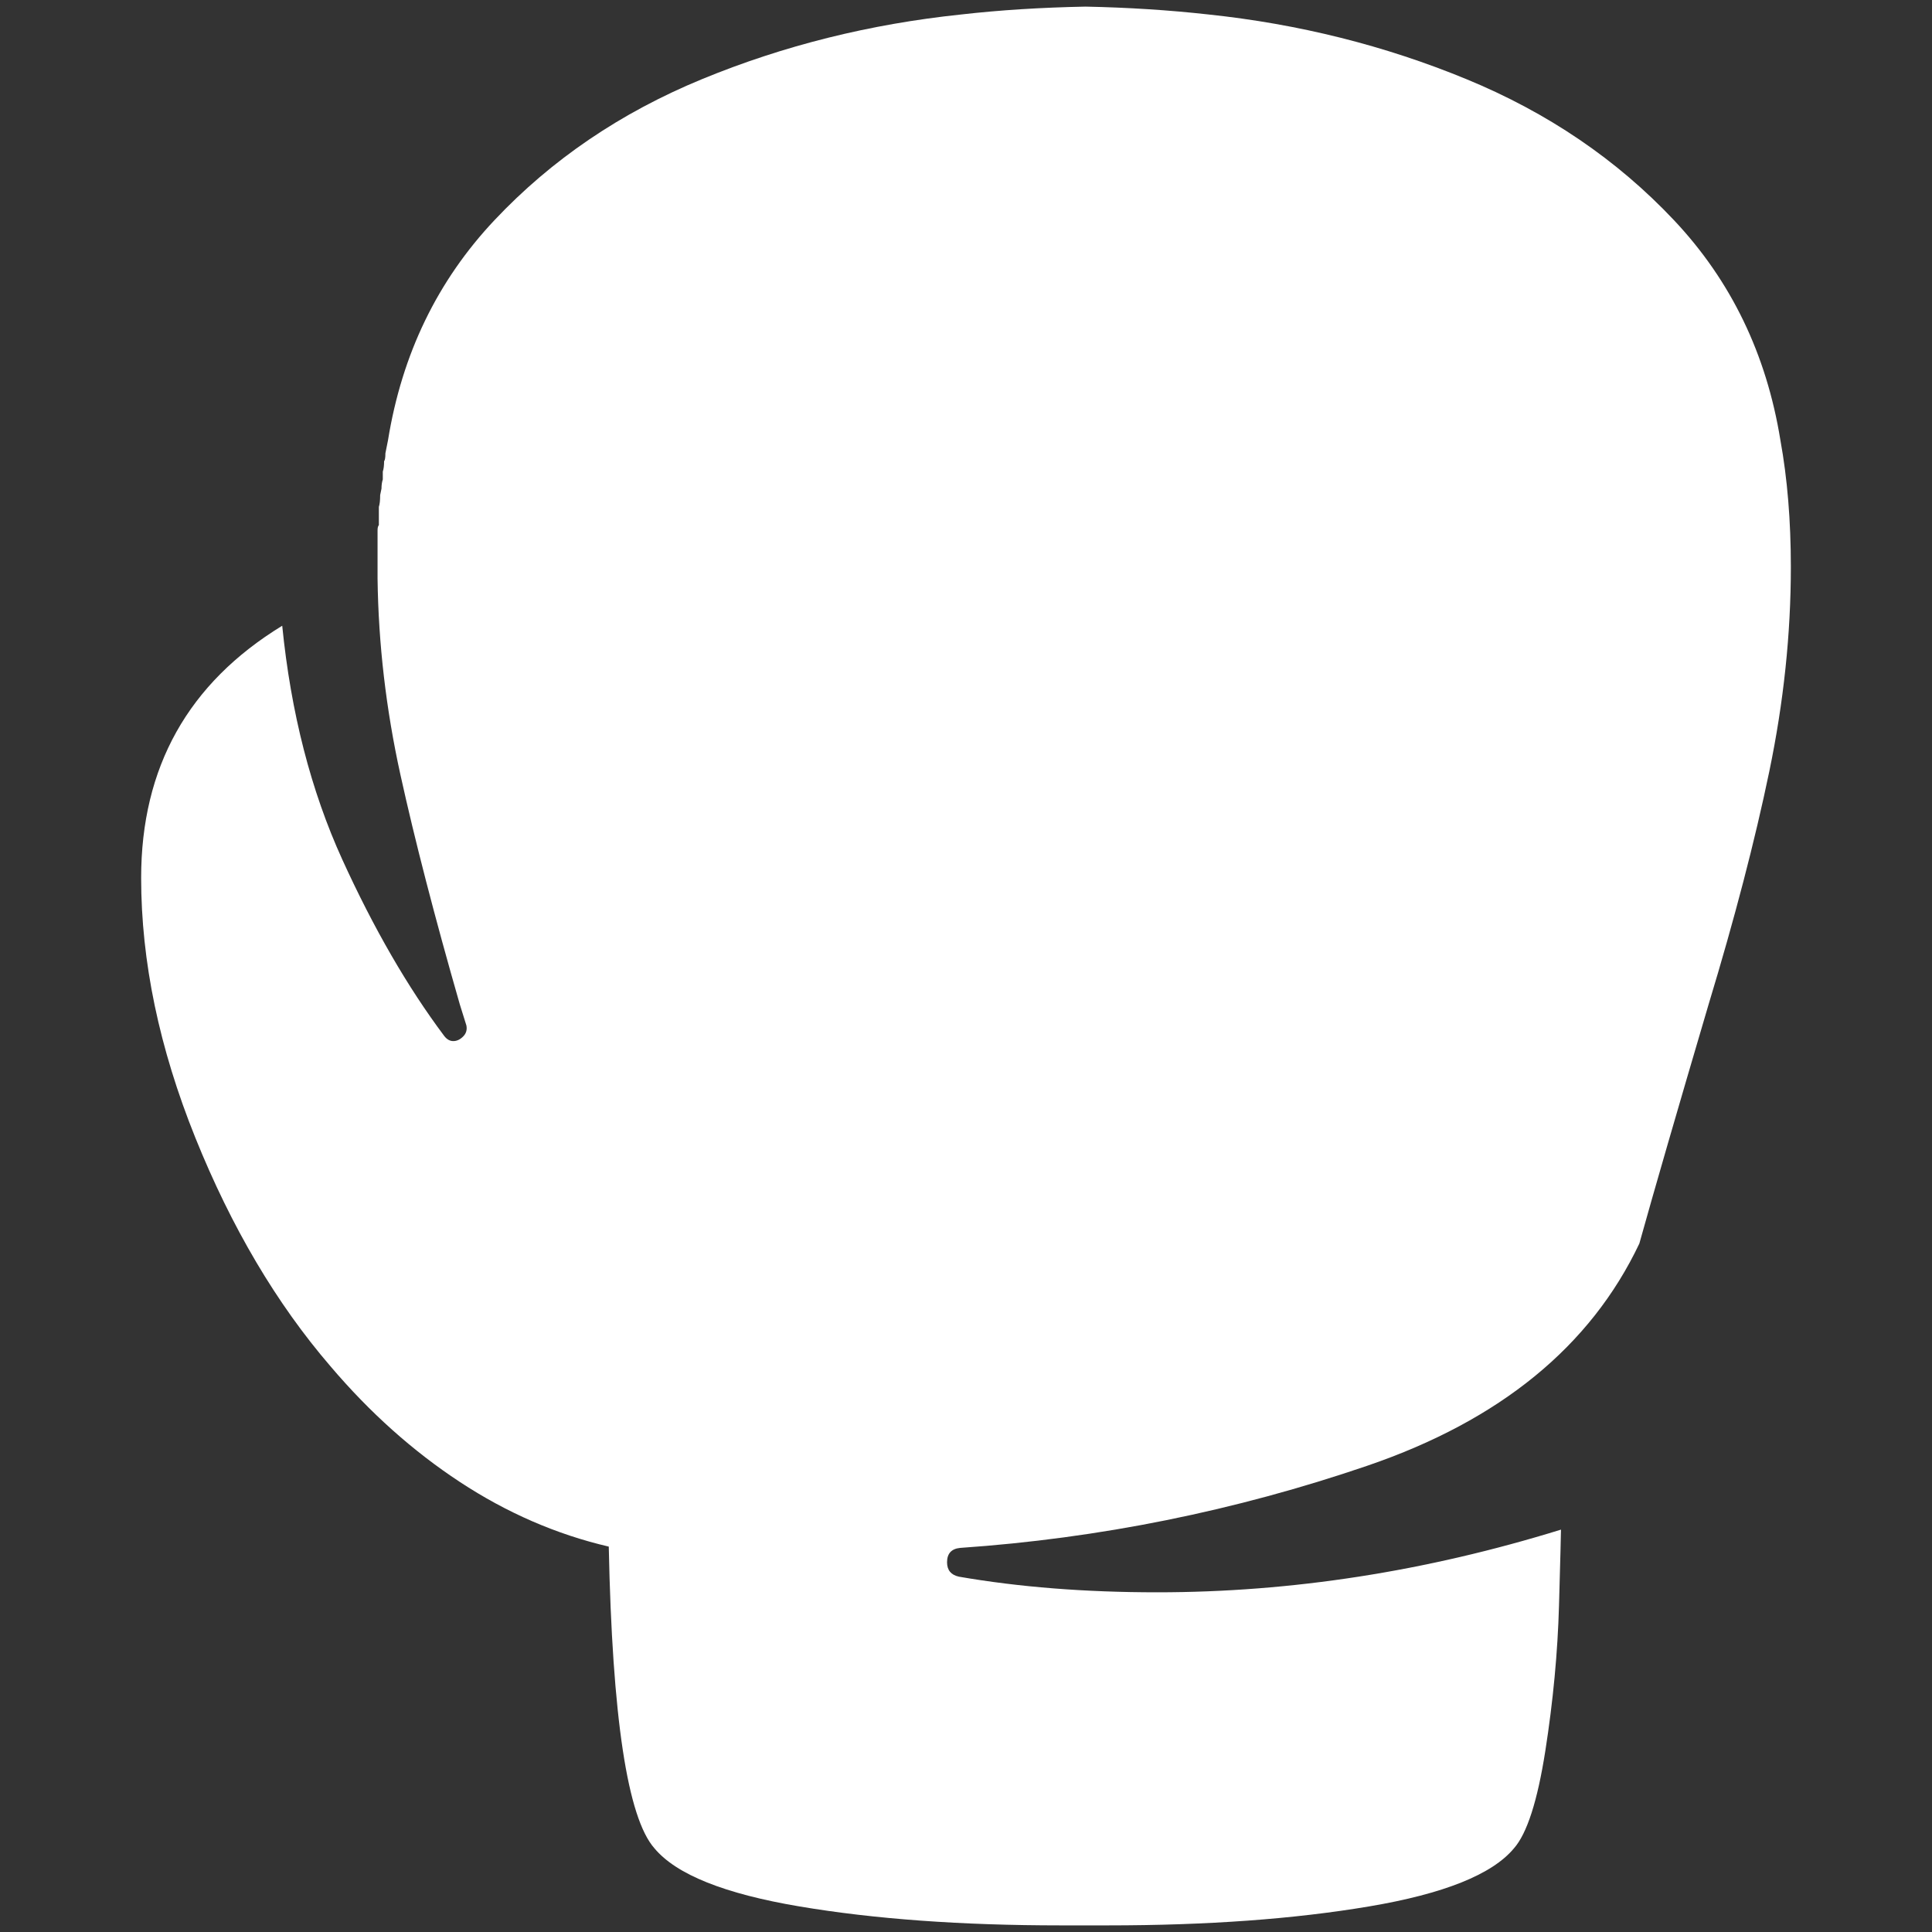 <svg xmlns="http://www.w3.org/2000/svg" viewBox="10 10 52 52" width="26" height="26"><rect x="10" y="10" width="52" height="52" fill="#333333" stroke="none"/><g fill="#fff"><path xmlns="http://www.w3.org/2000/svg" d="M35.807,52.436L35.807,52.436L35.807,52.436L35.807,52.436L35.807,52.436L35.807,52.436L35.807,52.436Q38.232,52.857,41.15,52.857L41.15,52.857Q46.564,52.857,52.014,51.17L52.014,51.17Q52.014,51.311,51.961,53.209Q51.908,55.107,51.592,57.129Q51.275,59.15,50.748,59.748L50.748,59.748Q49.869,60.803,46.846,61.312Q43.822,61.822,39.814,61.822L39.814,61.822L39.217,61.822L38.549,61.822Q34.541,61.822,31.518,61.312Q28.494,60.803,27.615,59.748L27.615,59.748Q26.525,58.518,26.385,51.627L26.385,51.627Q24.275,51.135,22.377,49.887Q20.479,48.639,18.896,46.775L18.896,46.775Q16.717,44.244,15.258,40.623Q13.799,37.002,13.799,33.627L13.799,33.627Q13.799,29.162,17.596,26.842L17.596,26.842Q17.947,30.357,19.213,33.135Q20.479,35.912,21.955,37.881L21.955,37.881Q22.061,38.021,22.201,38.021L22.201,38.021Q22.342,38.021,22.465,37.898Q22.588,37.775,22.553,37.6L22.553,37.6L22.377,37.037Q21.357,33.486,20.777,30.85Q20.197,28.213,20.162,25.576L20.162,25.576L20.162,25.154L20.162,25.084L20.162,24.697L20.162,24.592L20.162,24.275Q20.162,24.17,20.197,24.135L20.197,24.135L20.197,23.818L20.197,23.643Q20.232,23.537,20.232,23.326L20.232,23.326L20.268,23.15Q20.268,23.01,20.303,22.904L20.303,22.904L20.303,22.693Q20.338,22.588,20.338,22.412L20.338,22.412Q20.373,22.377,20.373,22.201L20.373,22.201L20.443,21.85Q21.006,18.369,23.309,15.926Q25.611,13.482,28.898,12.129Q32.186,10.775,35.877,10.389L35.877,10.389Q37.424,10.213,39.217,10.178L39.217,10.178Q40.939,10.213,42.521,10.389L42.521,10.389Q46.178,10.775,49.465,12.129Q52.752,13.482,55.055,15.926Q57.357,18.369,57.92,21.85L57.92,21.85Q58.201,23.396,58.201,25.26L58.201,25.26Q58.201,27.967,57.621,30.762Q57.041,33.557,55.986,37.037L55.986,37.037Q54.721,41.326,54.123,43.471L54.123,43.471Q52.154,47.619,46.811,49.447Q41.467,51.275,35.842,51.662L35.842,51.662Q35.49,51.697,35.49,52.049L35.49,52.049Q35.49,52.365,35.807,52.436L35.807,52.436L35.807,52.436L35.807,52.436L35.807,52.436L35.807,52.436L35.807,52.436L35.807,52.436L35.807,52.436L35.807,52.436L35.807,52.436L35.807,52.436L35.807,52.436L35.807,52.436L35.807,52.436L35.807,52.436L35.807,52.436L35.807,52.436L35.807,52.436L35.807,52.436L35.807,52.436L35.807,52.436L35.807,52.436L35.807,52.436L35.807,52.436L35.807,52.436L35.807,52.436L35.807,52.436L35.807,52.436L35.807,52.436L35.807,52.436L35.807,52.436L35.807,52.436L35.807,52.436L35.807,52.436L35.807,52.436L35.807,52.436L35.807,52.436L35.807,52.436L35.807,52.436L35.807,52.436L35.807,52.436L35.807,52.436L35.807,52.436L35.807,52.436L35.807,52.436L35.807,52.436L35.807,52.436L35.807,52.436L35.807,52.436L35.807,52.436L35.807,52.436L35.807,52.436L35.807,52.436L35.807,52.436L35.807,52.436L35.807,52.436L35.807,52.436L35.807,52.436L35.807,52.436L35.807,52.436L35.807,52.436L35.807,52.436L35.807,52.436L35.807,52.436L35.807,52.436L35.807,52.436L35.807,52.436L35.807,52.436L35.807,52.436L35.807,52.436L35.807,52.436L35.807,52.436L35.807,52.436L35.807,52.436L35.807,52.436L35.807,52.436L35.807,52.436L35.807,52.436L35.807,52.436L35.807,52.436L35.807,52.436L35.807,52.436L35.807,52.436L35.807,52.436Z"></path></g></svg>